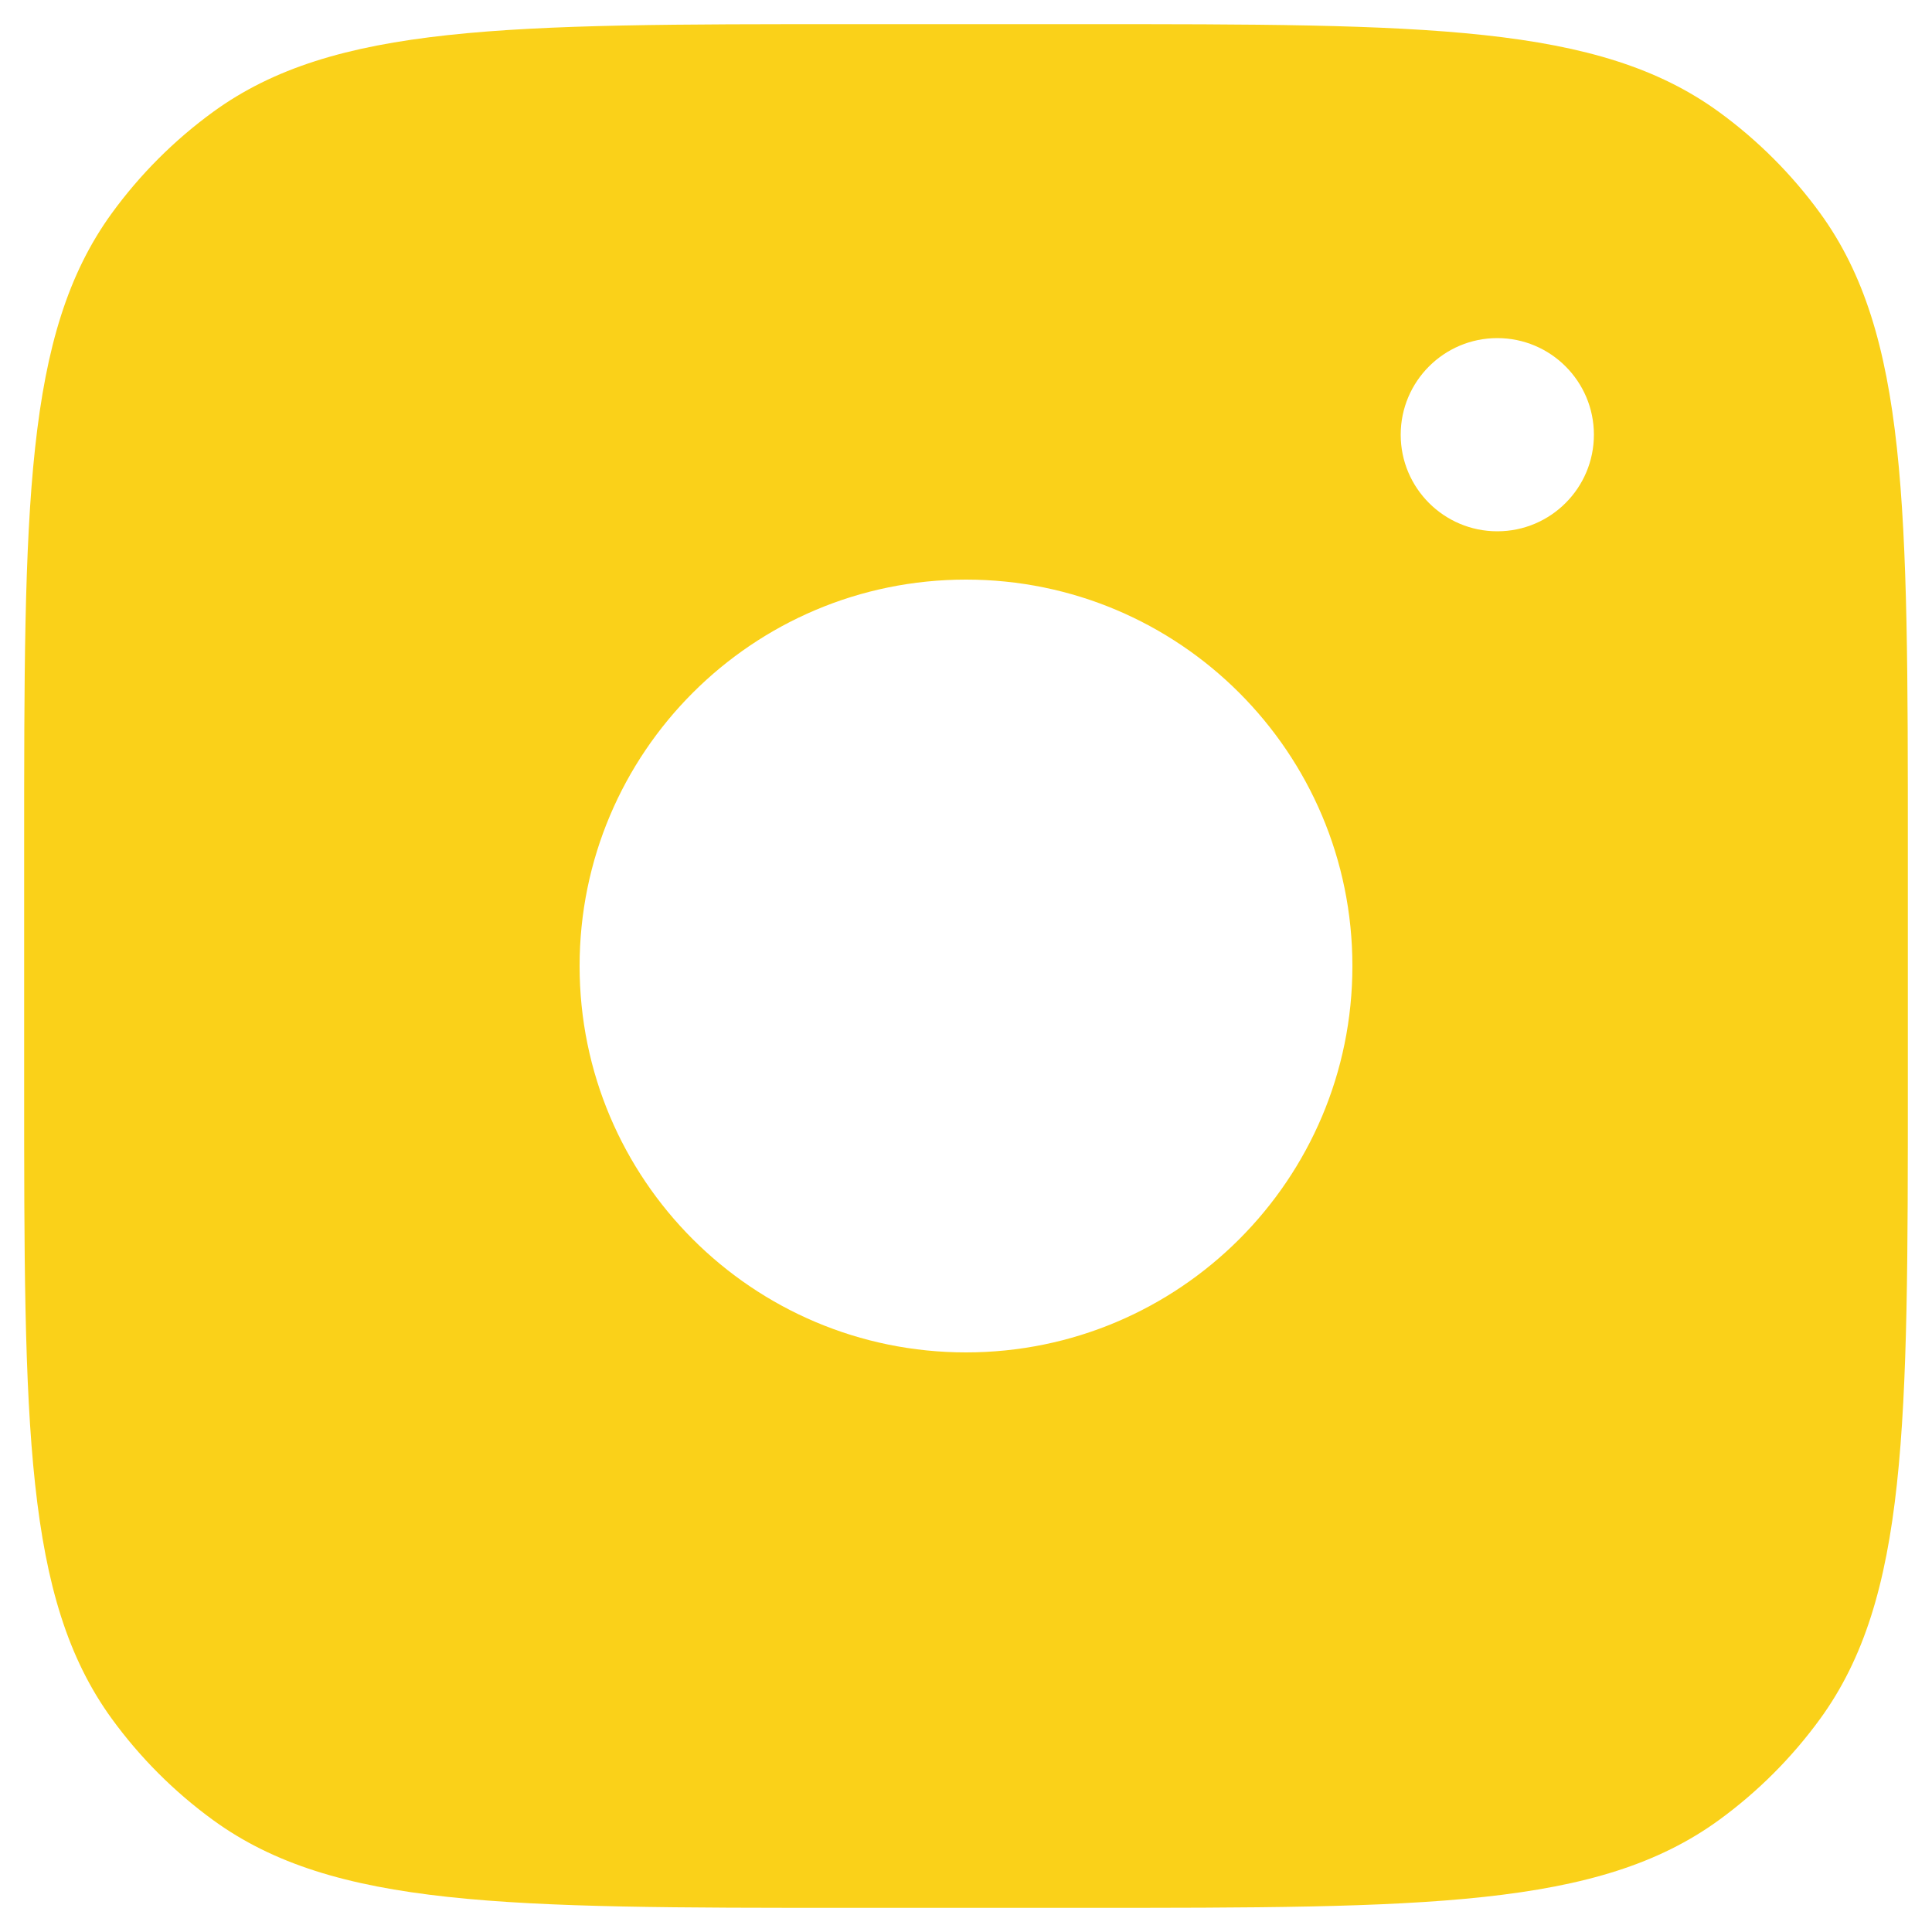 <svg width="20" height="20" viewBox="0 0 20 20" fill="none" xmlns="http://www.w3.org/2000/svg">
<path fill-rule="evenodd" clip-rule="evenodd" d="M11.2 0.25H8.8C5.238 0.25 3.457 0.25 2.208 1.157C1.805 1.45 1.45 1.805 1.157 2.208C0.25 3.457 0.25 5.238 0.25 8.8V11.2C0.25 14.762 0.25 16.543 1.157 17.792C1.45 18.195 1.805 18.55 2.208 18.843C3.457 19.75 5.238 19.75 8.8 19.75H11.2C14.762 19.75 16.543 19.75 17.792 18.843C18.195 18.55 18.55 18.195 18.843 17.792C19.75 16.543 19.75 14.762 19.75 11.2V8.8C19.75 5.238 19.75 3.457 18.843 2.208C18.55 1.805 18.195 1.45 17.792 1.157C16.543 0.25 14.762 0.25 11.2 0.25ZM14 10C14 12.209 12.209 14 10 14C7.791 14 6 12.209 6 10C6 7.791 7.791 6 10 6C12.209 6 14 7.791 14 10ZM15.5 5.5C16.052 5.5 16.5 5.052 16.5 4.5C16.5 3.948 16.052 3.5 15.5 3.5C14.948 3.5 14.5 3.948 14.5 4.5C14.5 5.052 14.948 5.5 15.5 5.5Z" fill="#FAD119"/>
</svg>
